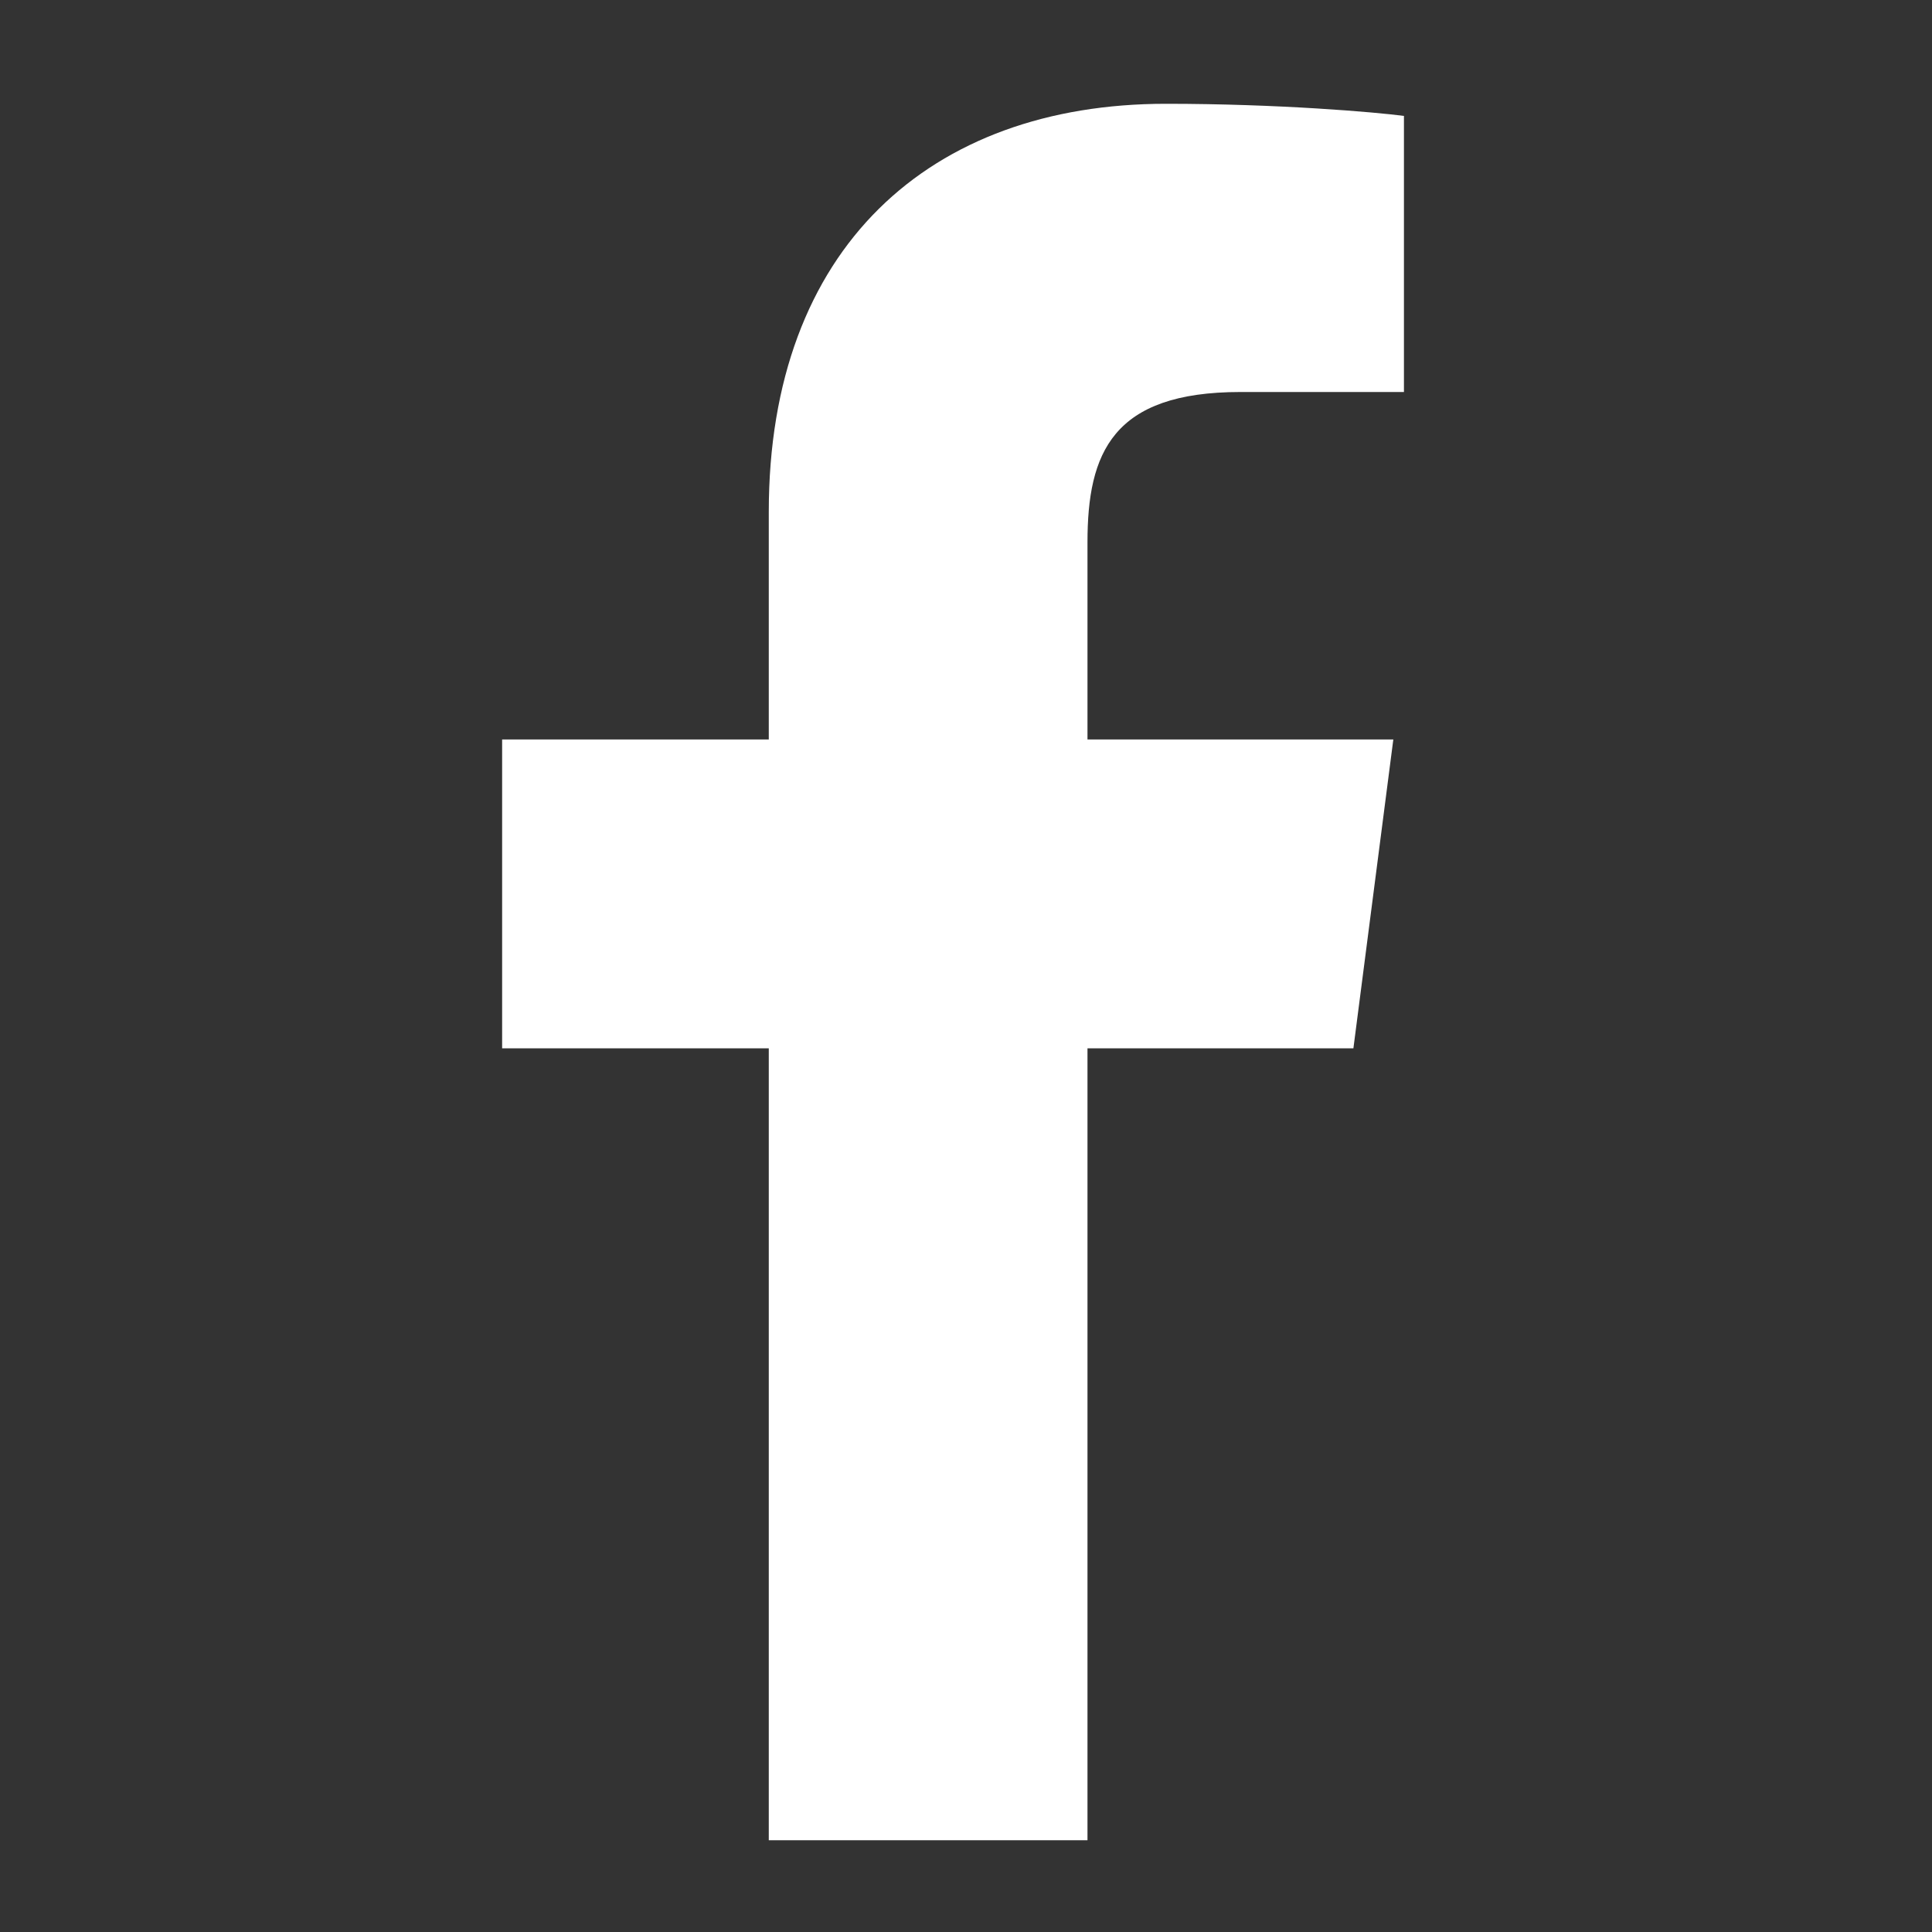 <?xml version="1.0" encoding="UTF-8"?> <!-- Generator: Adobe Illustrator 15.0.0, SVG Export Plug-In . SVG Version: 6.00 Build 0) --> <svg xmlns="http://www.w3.org/2000/svg" xmlns:xlink="http://www.w3.org/1999/xlink" version="1.1" id="Calque_1" x="0px" y="0px" width="50px" height="50px" viewBox="0 0 50 50" xml:space="preserve"><rect x="0" y="0" width="50" height="50" fill="#333333" stroke="none"/> <path id="path4180" fill="#FFFFFF" d="M30.172,2.686c-6.099,0-10.276,3.722-10.276,10.559v5.893 h-6.901v7.992h6.901v20.495h8.248V27.13h6.882l1.033-7.992h-7.915v-5.103c0-2.313,0.644-3.89,3.96-3.89h4.23V3 C35.604,2.903,33.094,2.686,30.172,2.686L30.172,2.686z"></path> </svg> 